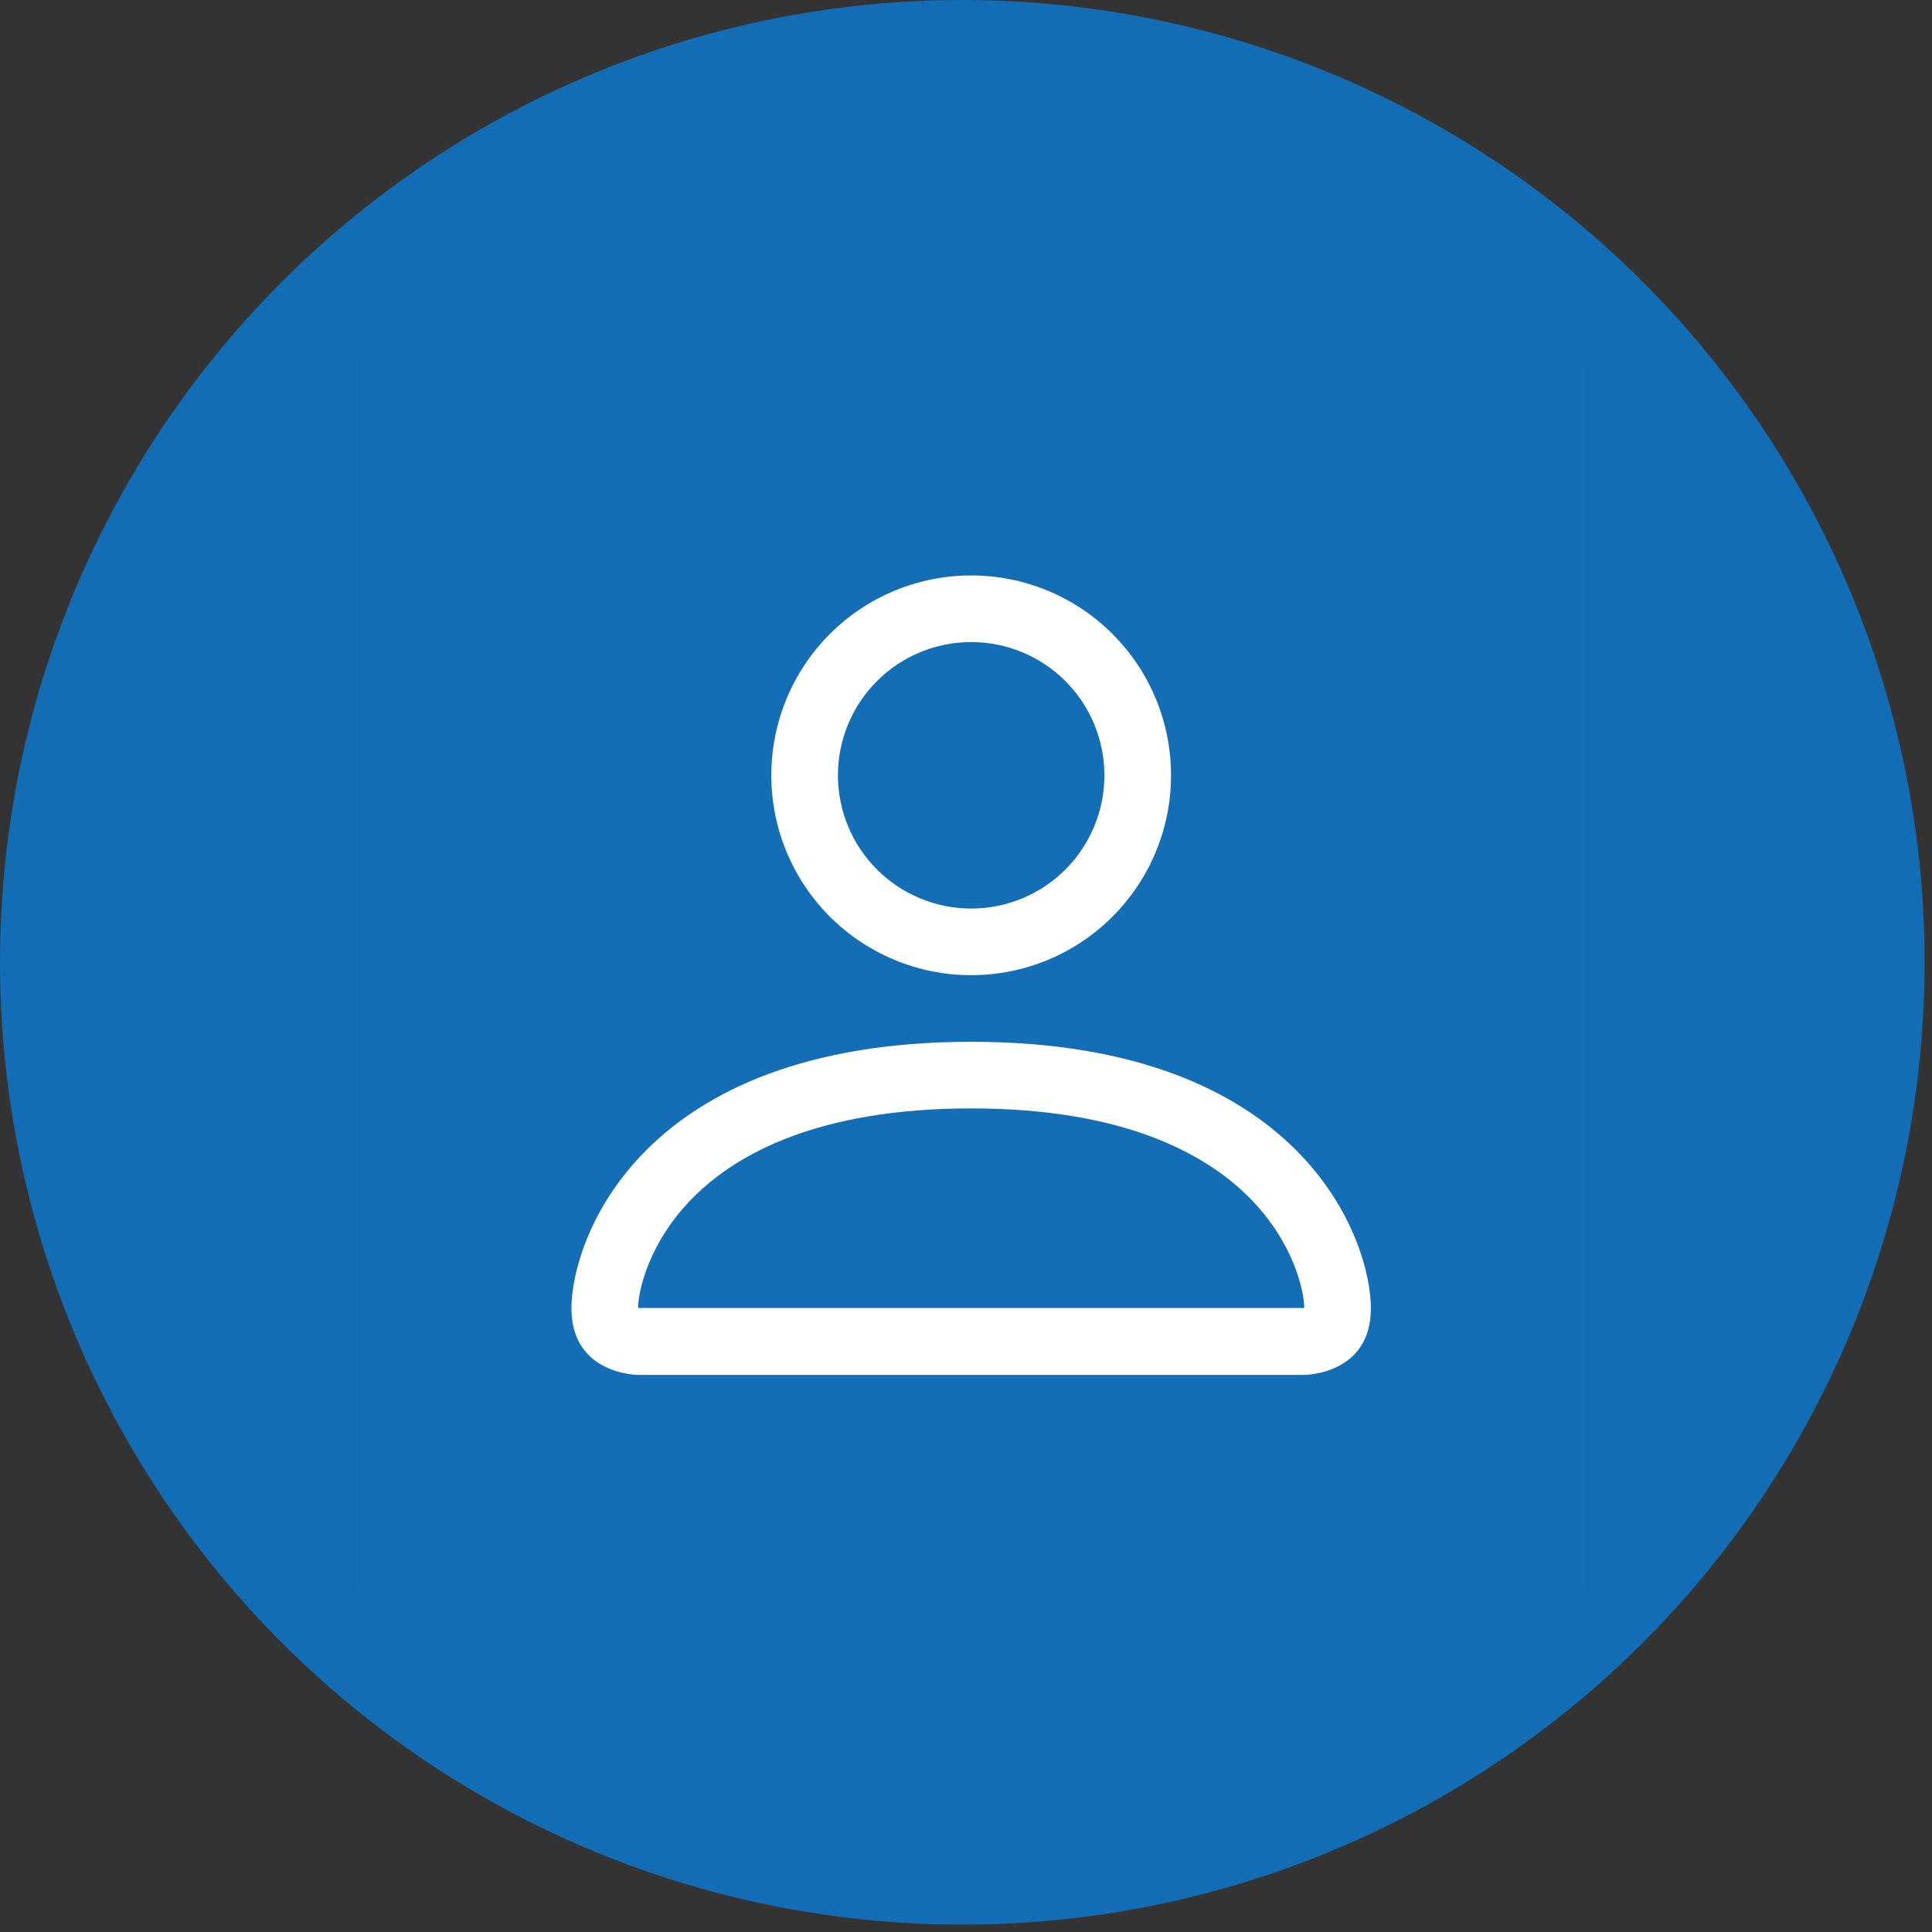 <svg width="87" height="87" viewBox="0 0 87 87" fill="none" xmlns="http://www.w3.org/2000/svg">
<rect x="0" y="0" width="87" height="87" fill="#333333" stroke="none"/>
<circle cx="43.334" cy="43.334" r="43.334" fill="#126DB4"/>
<rect width="55.467" height="55.467" transform="translate(16 16.178)" fill="white" fill-opacity="0.01"/>
<path d="M43.733 43.913C46.12 43.913 48.41 42.965 50.097 41.277C51.785 39.589 52.733 37.3 52.733 34.913C52.733 32.526 51.785 30.237 50.097 28.549C48.41 26.861 46.12 25.913 43.733 25.913C41.346 25.913 39.057 26.861 37.369 28.549C35.682 30.237 34.733 32.526 34.733 34.913C34.733 37.3 35.682 39.589 37.369 41.277C39.057 42.965 41.346 43.913 43.733 43.913ZM49.733 34.913C49.733 36.504 49.101 38.031 47.976 39.156C46.851 40.281 45.325 40.913 43.733 40.913C42.142 40.913 40.616 40.281 39.491 39.156C38.365 38.031 37.733 36.504 37.733 34.913C37.733 33.322 38.365 31.796 39.491 30.67C40.616 29.545 42.142 28.913 43.733 28.913C45.325 28.913 46.851 29.545 47.976 30.67C49.101 31.796 49.733 33.322 49.733 34.913ZM61.733 58.913C61.733 61.913 58.733 61.913 58.733 61.913H28.733C28.733 61.913 25.733 61.913 25.733 58.913C25.733 55.913 28.733 46.913 43.733 46.913C58.733 46.913 61.733 55.913 61.733 58.913ZM58.733 58.901C58.73 58.163 58.271 55.943 56.237 53.909C54.281 51.953 50.6 49.913 43.733 49.913C36.863 49.913 33.185 51.953 31.229 53.909C29.195 55.943 28.739 58.163 28.733 58.901H58.733Z" fill="white"/>
</svg>
